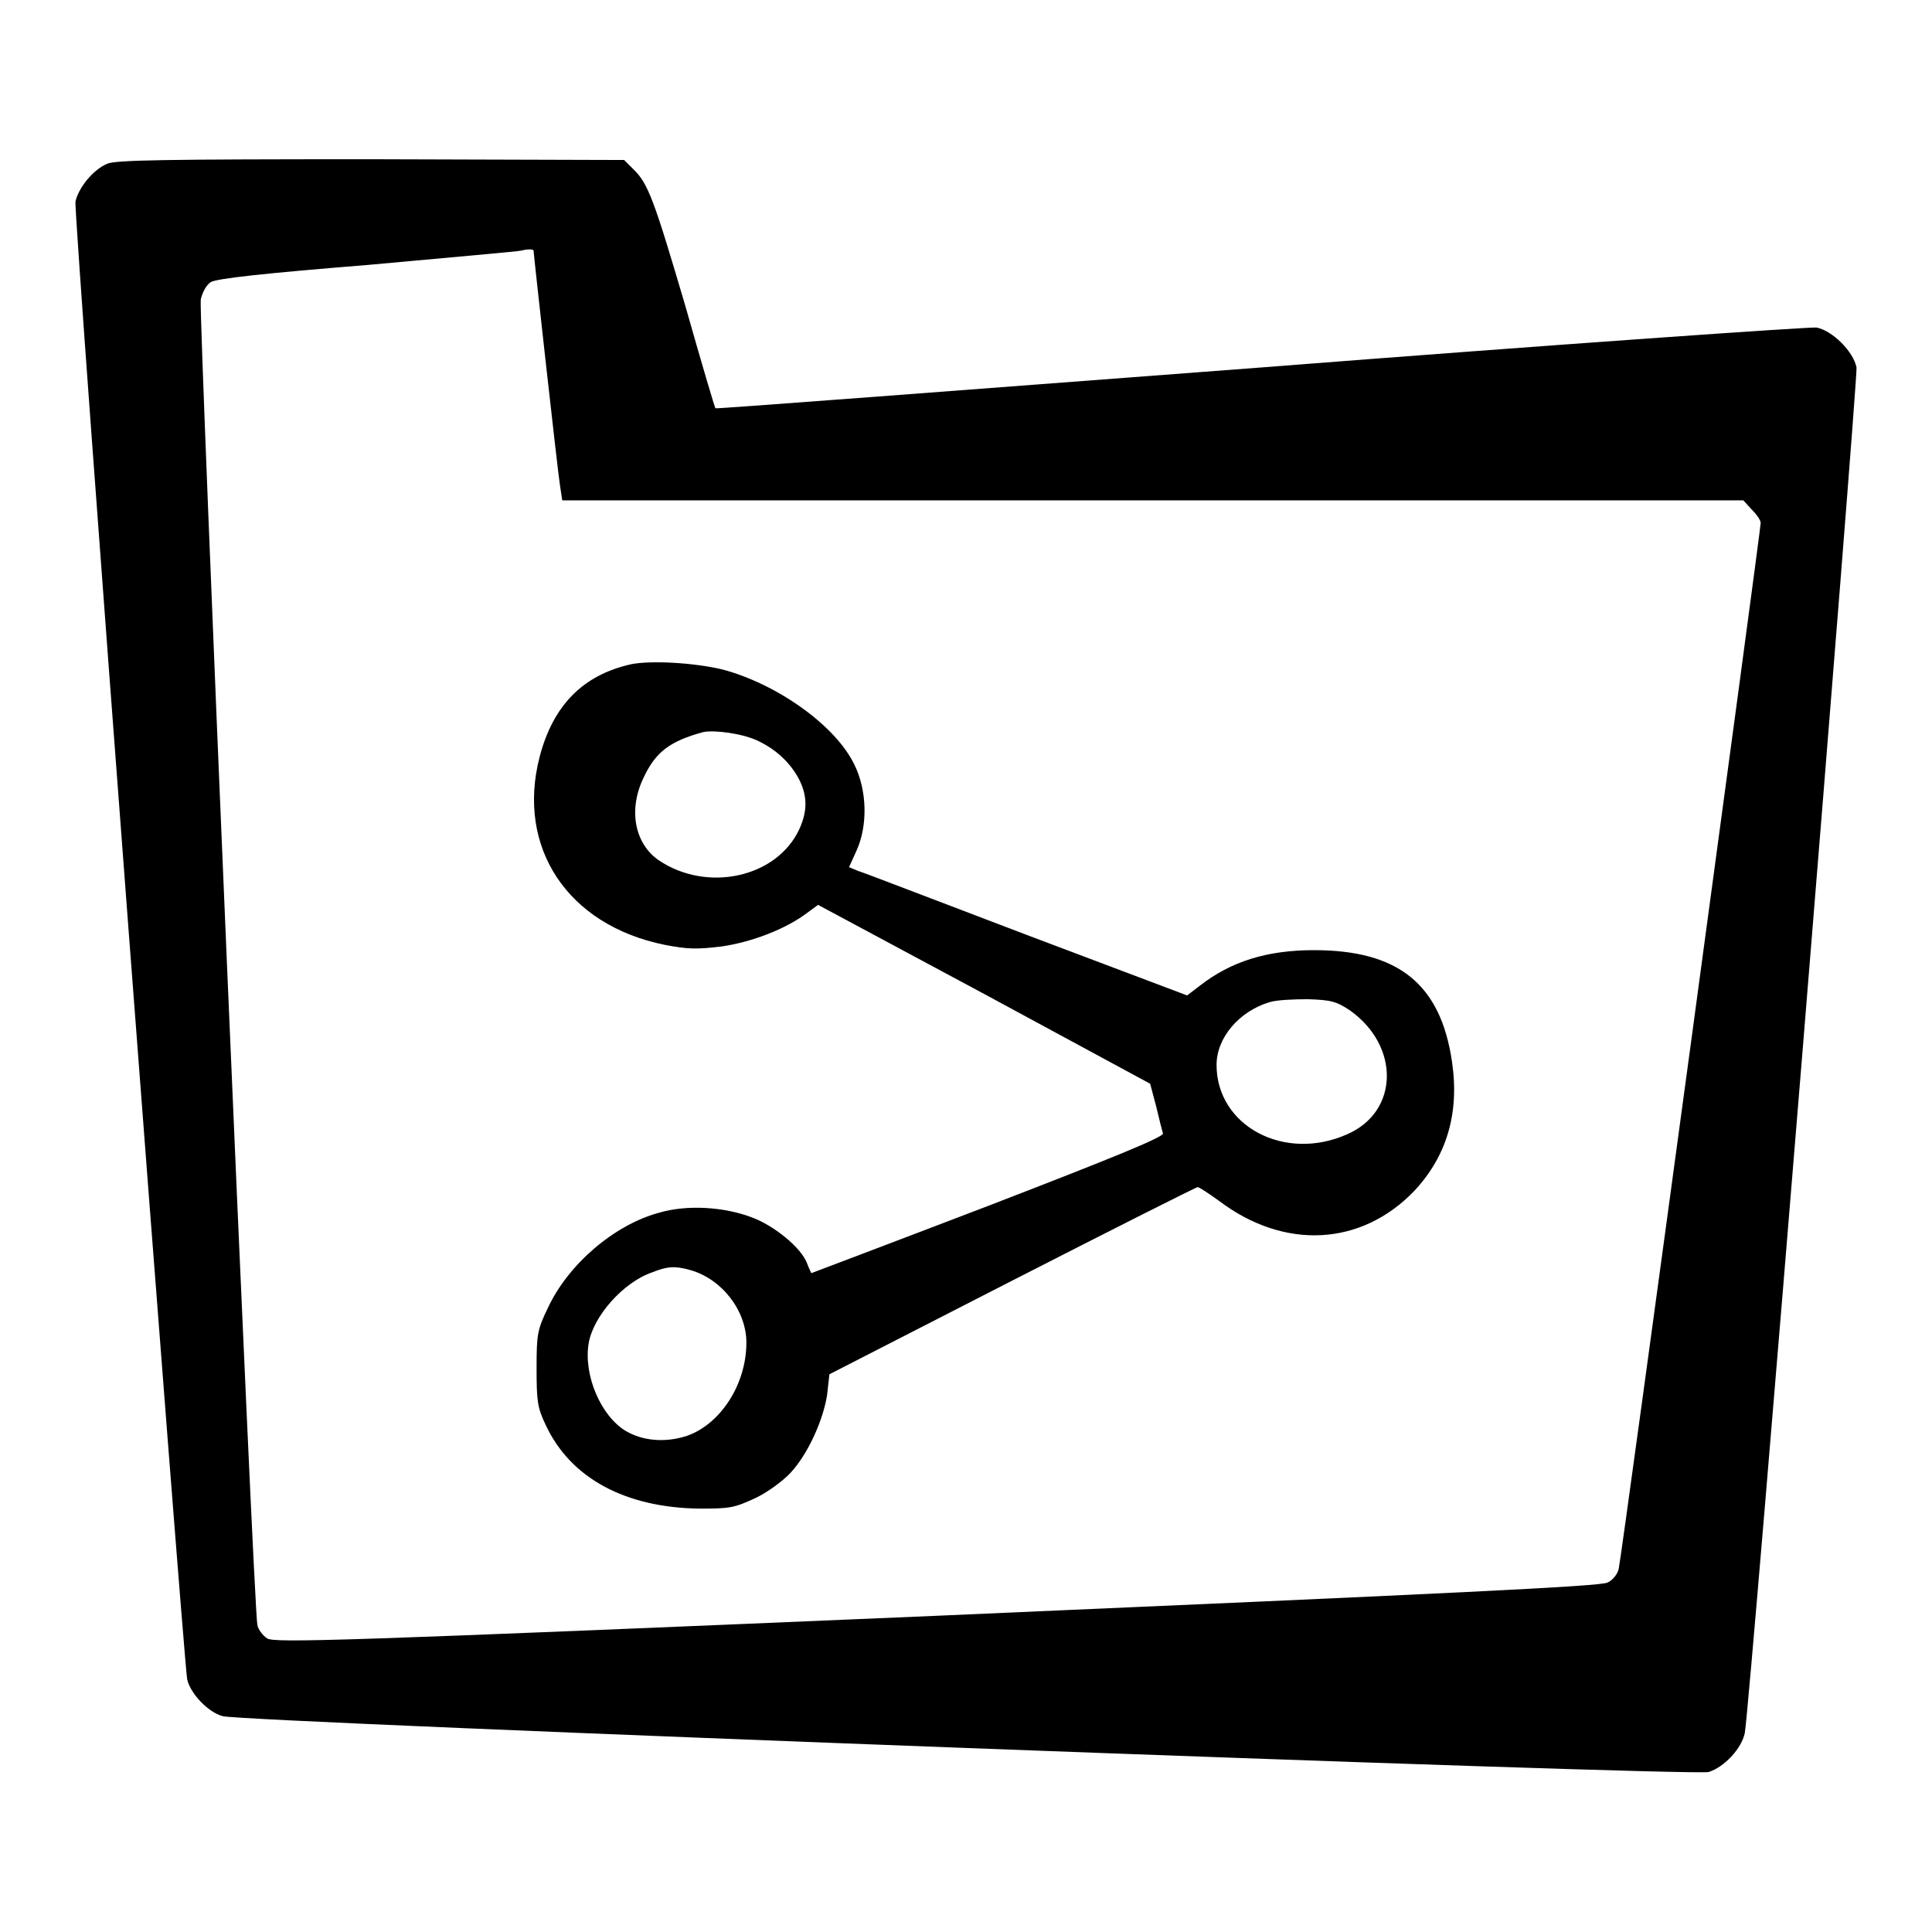 <?xml version="1.0" encoding="utf-8"?>
<!-- Svg Vector Icons : http://www.onlinewebfonts.com/icon -->
<!DOCTYPE svg PUBLIC "-//W3C//DTD SVG 1.1//EN" "http://www.w3.org/Graphics/SVG/1.1/DTD/svg11.dtd">
<svg version="1.1" xmlns="http://www.w3.org/2000/svg" xmlns:xlink="http://www.w3.org/1999/xlink" x="0px" y="0px" viewBox="0 0 256 256" enable-background="new 0 0 256 256" xml:space="preserve">
<g><g><g><path fill="#000000" d="M14.2,21.7c-1.9,0.8-3.8,3.2-4.2,5c-0.3,1.4,14.3,193,14.8,195.8c0.4,1.9,2.8,4.4,4.7,4.9c2.8,0.8,194.8,8,196.9,7.4c2-0.6,4.4-3.1,4.8-5.2c0.7-4,15-179.5,14.8-180.9c-0.4-2.1-3.2-4.9-5.3-5.3c-0.9-0.1-34,2.2-73.7,5.3c-39.6,3-72.1,5.5-72.2,5.4c-0.1-0.1-1.9-6.2-4-13.6c-4.1-13.9-4.9-16.2-6.9-18.1l-1.2-1.2l-33.5-0.1C21.9,21.1,15.3,21.2,14.2,21.7z M70.7,33.2c0,0.4,3.2,29.3,3.5,31.1l0.3,2h78.3H231l1.1,1.2c0.6,0.6,1.2,1.4,1.2,1.8c0,0.9-18.4,136.8-18.8,138.5c-0.1,0.7-0.8,1.6-1.5,1.9c-1,0.5-19.9,1.4-88.9,4.4c-79.9,3.4-87.7,3.6-88.7,3c-0.6-0.4-1.2-1.2-1.3-1.8c-0.5-2.3-7.8-174.1-7.5-175.6c0.2-0.9,0.7-1.9,1.3-2.3c0.7-0.5,7.3-1.2,20.9-2.3c10.9-1,20.1-1.8,20.3-1.9C69.8,33,70.7,33,70.7,33.2z"/><path fill="#000000" d="M83.7,88c-6.4,1.4-10.4,5.4-12.2,12.3c-3.1,12,3.7,22.3,16.6,24.9c3.1,0.6,4.3,0.6,7.6,0.2c4-0.6,8.4-2.3,11.2-4.4l1.5-1.1l22,11.8l22,11.9l0.8,3c0.4,1.7,0.8,3.3,0.9,3.6c0,0.5-6.6,3.2-23.2,9.6c-12.8,4.9-23.4,8.9-23.4,8.9c0,0-0.3-0.6-0.6-1.4c-0.8-2-4.3-4.9-7.3-6c-3.7-1.4-8.6-1.7-12.3-0.6c-5.9,1.6-12,6.8-14.7,12.6c-1.4,2.9-1.5,3.5-1.5,8c0,4.3,0.1,5.2,1.2,7.5c3.3,7.1,10.6,11,20.5,11.1c3.9,0,4.5-0.1,7.3-1.4c1.7-0.8,3.8-2.4,4.7-3.4c2.3-2.5,4.3-7,4.8-10.3l0.3-2.7l24.2-12.4c13.3-6.8,24.4-12.4,24.6-12.4c0.2,0,1.4,0.8,2.8,1.8c8.7,6.6,18.9,6,25.9-1.3c4.3-4.6,6-10.3,5-17.1c-1.5-10.3-7.1-14.8-18.3-14.8c-6.2,0-11,1.5-15.1,4.7l-1.7,1.3l-21.2-8c-11.6-4.4-21.7-8.3-22.4-8.5l-1.2-0.5l1-2.2c1.5-3.3,1.4-8-0.3-11.4c-2.5-5.2-10.3-10.7-17.5-12.6C91.9,87.8,86.3,87.5,83.7,88z M100.5,98.2c2.5,1.2,4.3,3,5.4,5.1c1.1,2.2,1.1,4.2,0,6.6c-3,6.4-12.2,8.4-18.6,4.1c-3.2-2.2-4.1-6.7-2-11c1.6-3.4,3.5-4.8,7.9-6C94.7,96.7,98.5,97.2,100.5,98.2z M178.9,133.9c6.6,4.7,6.5,13.4-0.4,16.4c-8.3,3.7-17.3-1.1-17.3-9.2c0-3.6,3-7.1,7-8.3c0.9-0.3,3.2-0.4,5.1-0.4C176.4,132.5,177.1,132.7,178.9,133.9z M91.5,168.3c4.2,1.2,7.4,5.4,7.4,9.6c0,5.6-3.5,10.9-8,12.4c-2.9,0.9-5.8,0.6-8-0.7c-3.3-2-5.6-7.4-4.9-11.6c0.6-3.6,4.6-8.1,8.4-9.4C88.4,167.8,89.4,167.7,91.5,168.3z"/></g></g></g>
</svg>